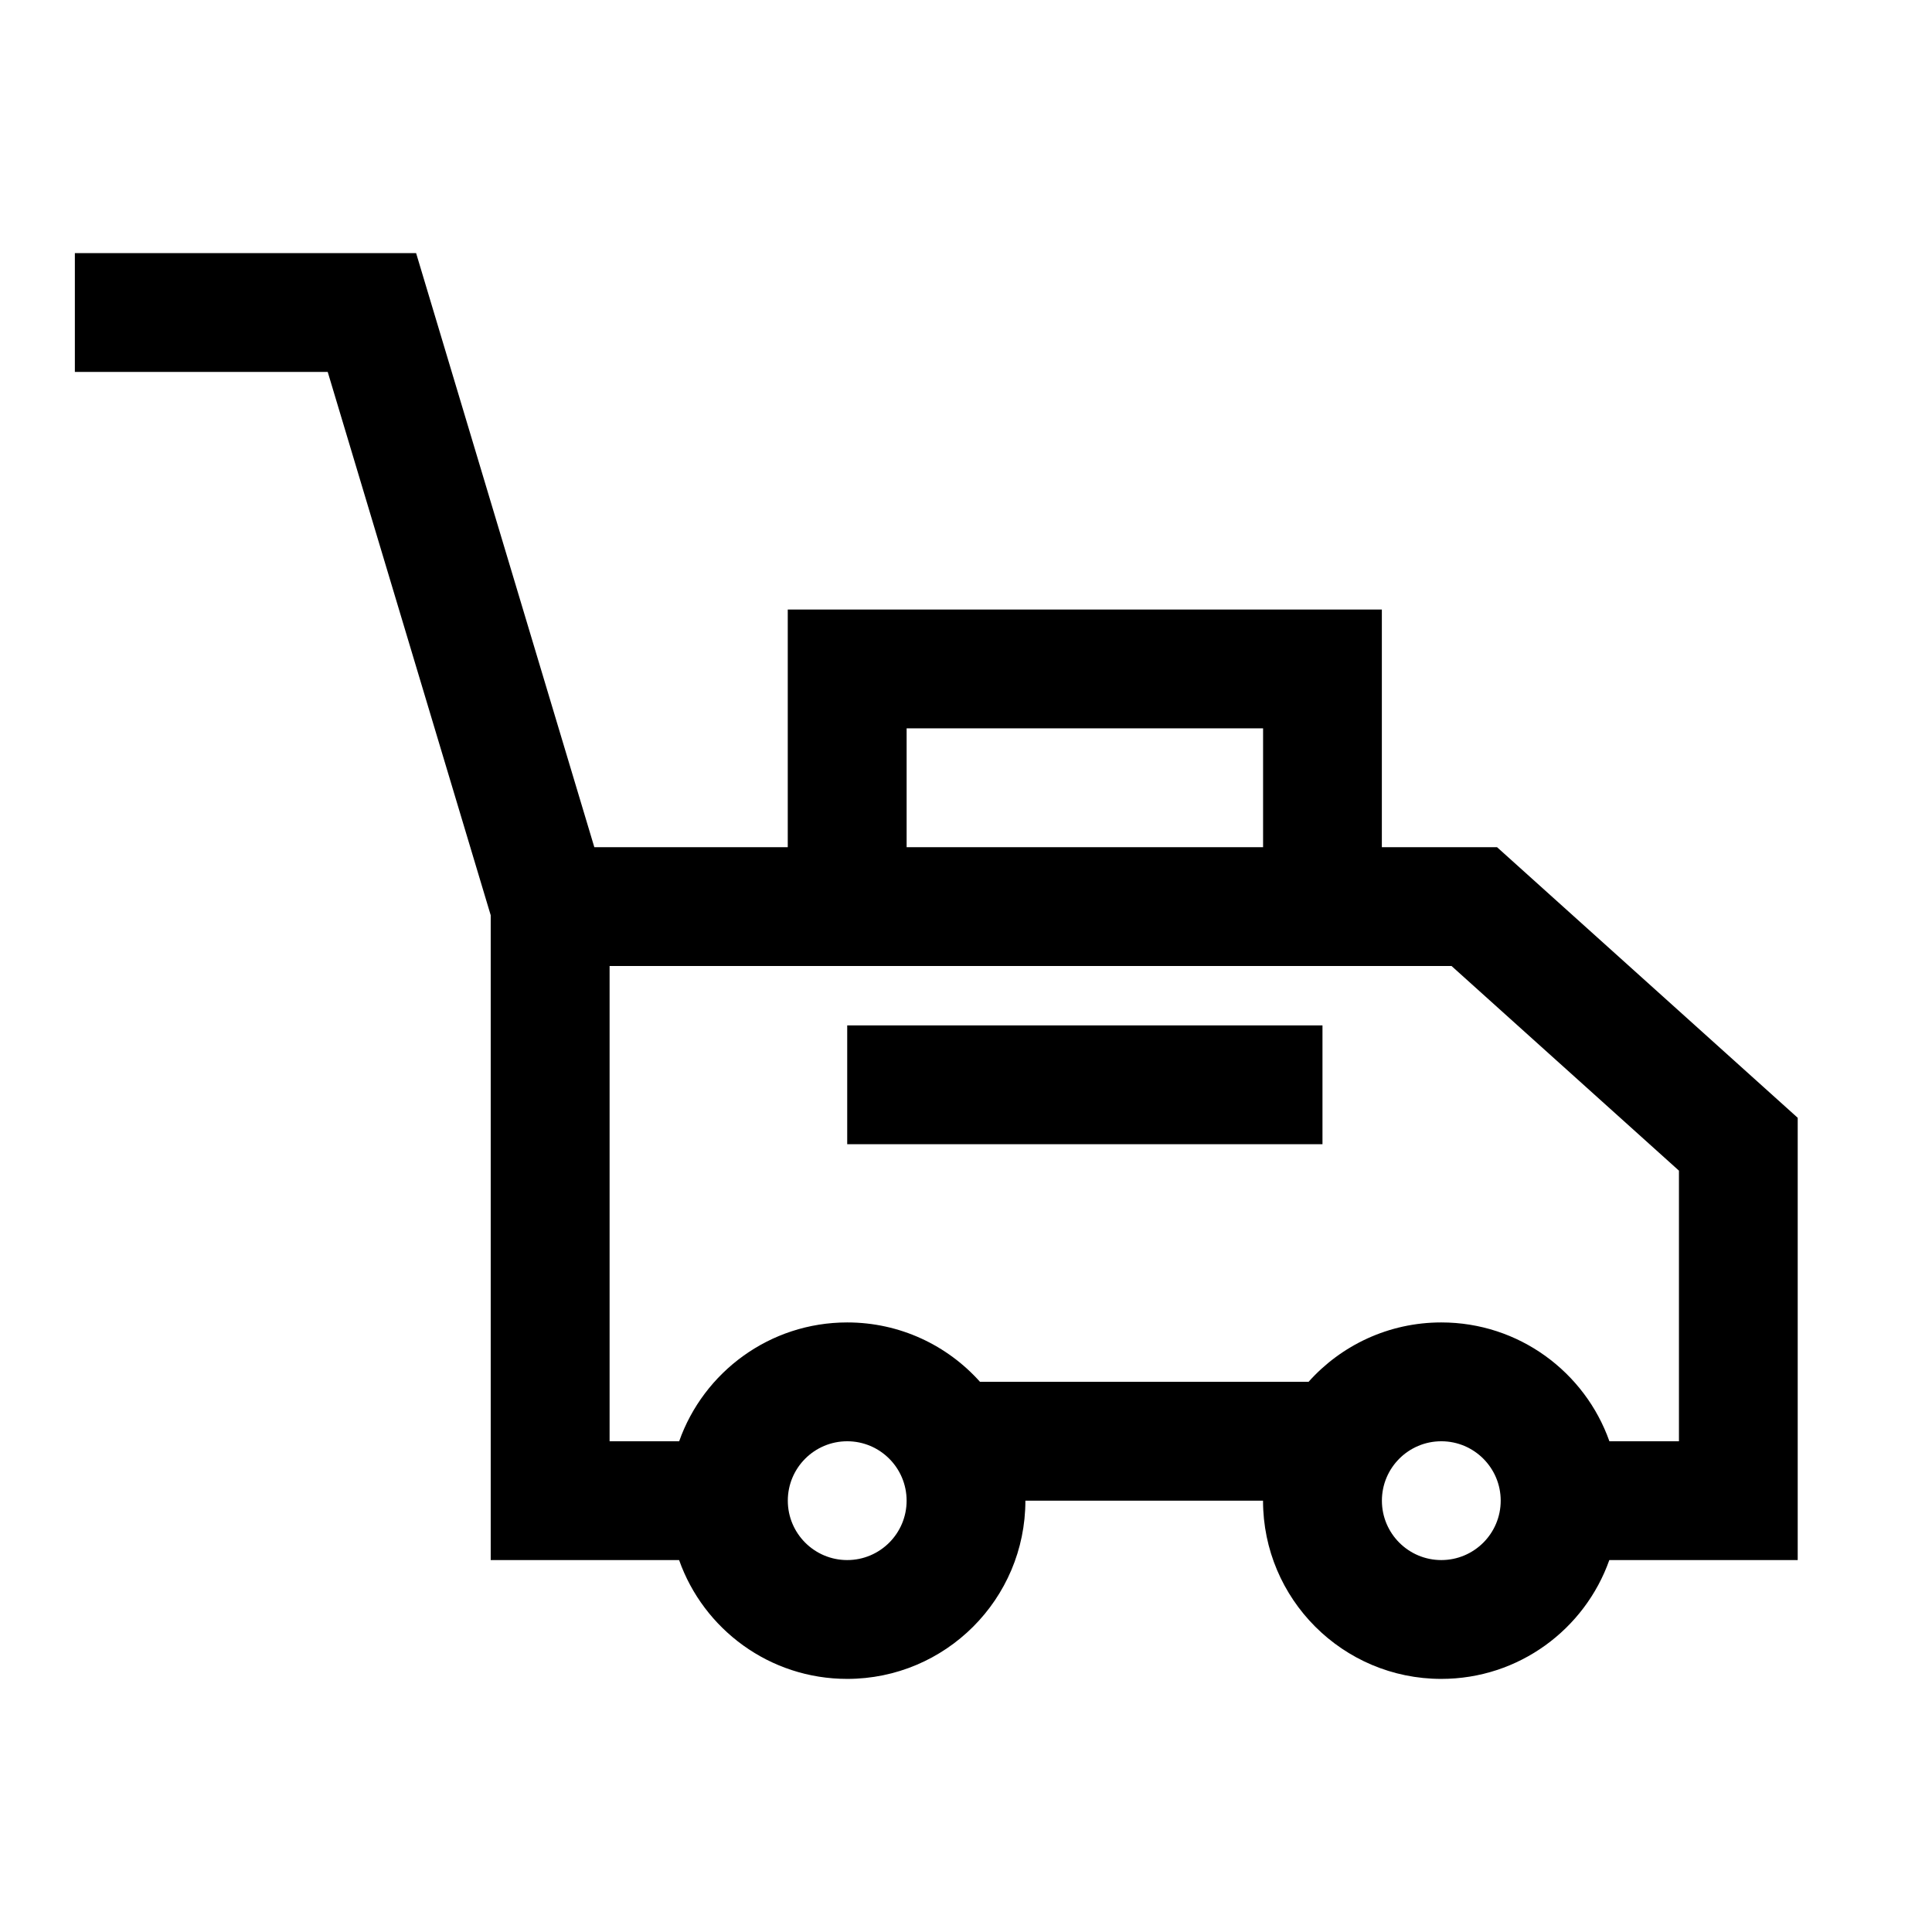 <?xml version="1.0" encoding="UTF-8"?>
<!-- Uploaded to: SVG Repo, www.svgrepo.com, Generator: SVG Repo Mixer Tools -->
<svg fill="#000000" width="800px" height="800px" version="1.1" viewBox="144 144 512 512" xmlns="http://www.w3.org/2000/svg">
 <path d="m274.05 386.57-43.203-144.01h-67.008v-31.488h90.434l47.23 157.44h51.262v-62.977h157.44v62.977h30.527l79.68 71.715v117.21h-49.926c-6.488 18.344-23.992 31.488-44.539 31.488-26.07 0-47.23-21.16-47.23-47.23h-62.977c0 26.07-21.16 47.23-47.23 47.23-20.547 0-38.055-13.145-44.539-31.488h-49.926v-170.87zm251.91 139.38c8.691 0 15.742 7.055 15.742 15.742 0 8.691-7.055 15.742-15.742 15.742-8.691 0-15.742-7.055-15.742-15.742 0-8.691 7.055-15.742 15.742-15.742zm-157.44 0c8.691 0 15.742 7.055 15.742 15.742 0 8.691-7.055 15.742-15.742 15.742-8.691 0-15.742-7.055-15.742-15.742 0-8.691 7.055-15.742 15.742-15.742zm201.98 0h18.438v-71.715l-60.27-54.238h-223.12v125.95h18.438c6.488-18.344 23.992-31.488 44.539-31.488 13.98 0 26.543 6.078 35.188 15.742h87.066c8.645-9.668 21.207-15.742 35.188-15.742 20.547 0 38.055 13.145 44.539 31.488zm-201.98-78.719h125.95v-31.488h-125.95zm110.21-78.719v-31.488h-94.465v31.488z" fill-rule="evenodd"/>
</svg>